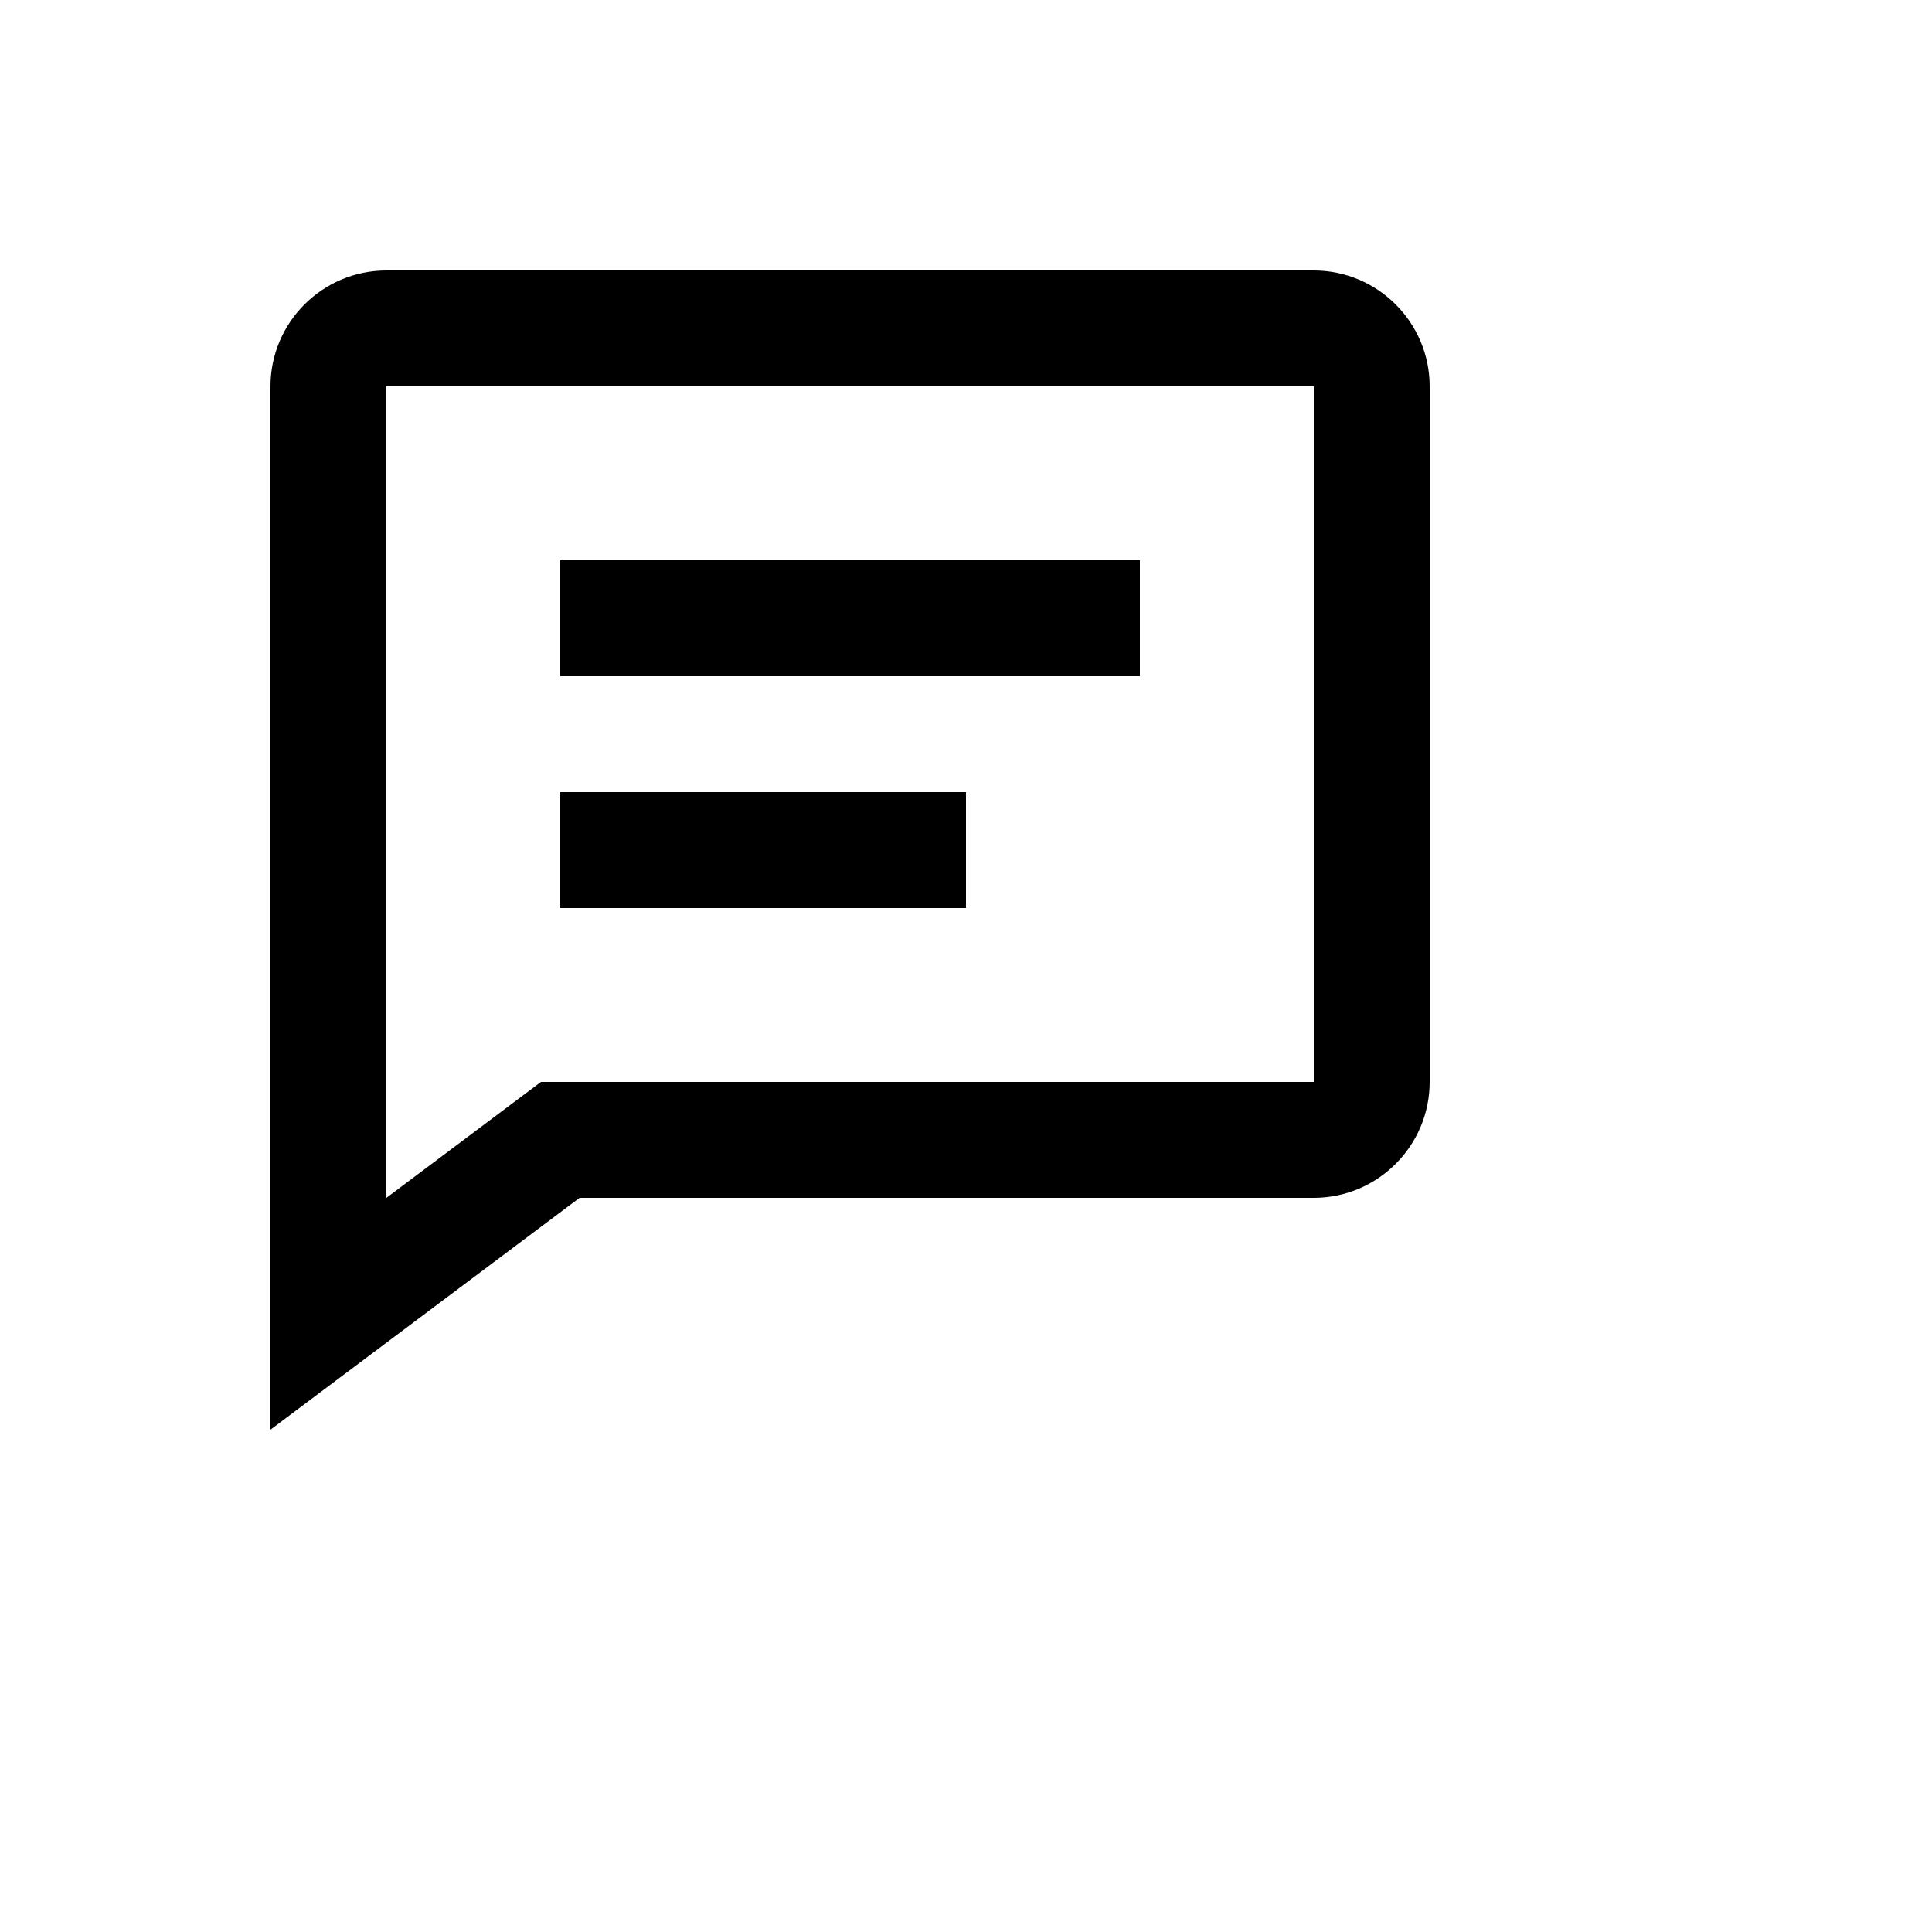 <svg xmlns="http://www.w3.org/2000/svg" version="1.1" xmlns:xlink="http://www.w3.org/1999/xlink" width="100%" height="100%" id="svgWorkerArea" viewBox="-25 -25 625 625" xmlns:idraw="https://idraw.muisca.co" style="background: white;"><defs id="defsdoc"><pattern id="patternBool" x="0" y="0" width="10" height="10" patternUnits="userSpaceOnUse" patternTransform="rotate(35)"><circle cx="5" cy="5" r="4" style="stroke: none;fill: #ff000070;"></circle></pattern></defs><g id="fileImp-227460737" class="cosito"><path id="pathImp-597409179" class="grouped" d="M156.25 156.25C156.25 156.25 343.75 156.25 343.75 156.25 343.75 156.25 343.75 193.75 343.75 193.75 343.75 193.75 156.25 193.75 156.25 193.75 156.25 193.75 156.25 156.25 156.25 156.25M156.25 231.25C156.25 231.25 287.5 231.25 287.5 231.25 287.5 231.25 287.5 268.75 287.5 268.75 287.5 268.75 156.25 268.75 156.25 268.75 156.25 268.75 156.25 231.25 156.25 231.25"></path><path id="pathImp-334181935" class="grouped" d="M400 62.5C400 62.5 100 62.5 100 62.5 79.319 62.5 62.5 79.319 62.5 100 62.5 100 62.5 437.5 62.5 437.5 62.5 437.5 162.494 362.5 162.494 362.5 162.494 362.5 400 362.5 400 362.5 420.681 362.5 437.5 345.681 437.5 325 437.5 325 437.5 100 437.5 100 437.5 79.319 420.681 62.5 400 62.5 400 62.5 400 62.5 400 62.5M400 325C400 325 150.006 325 150.006 325 150.006 325 100 362.5 100 362.5 100 362.5 100 100 100 100 100 100 400 100 400 100 400 100 400 325 400 325 400 325 400 325 400 325"></path></g></svg>